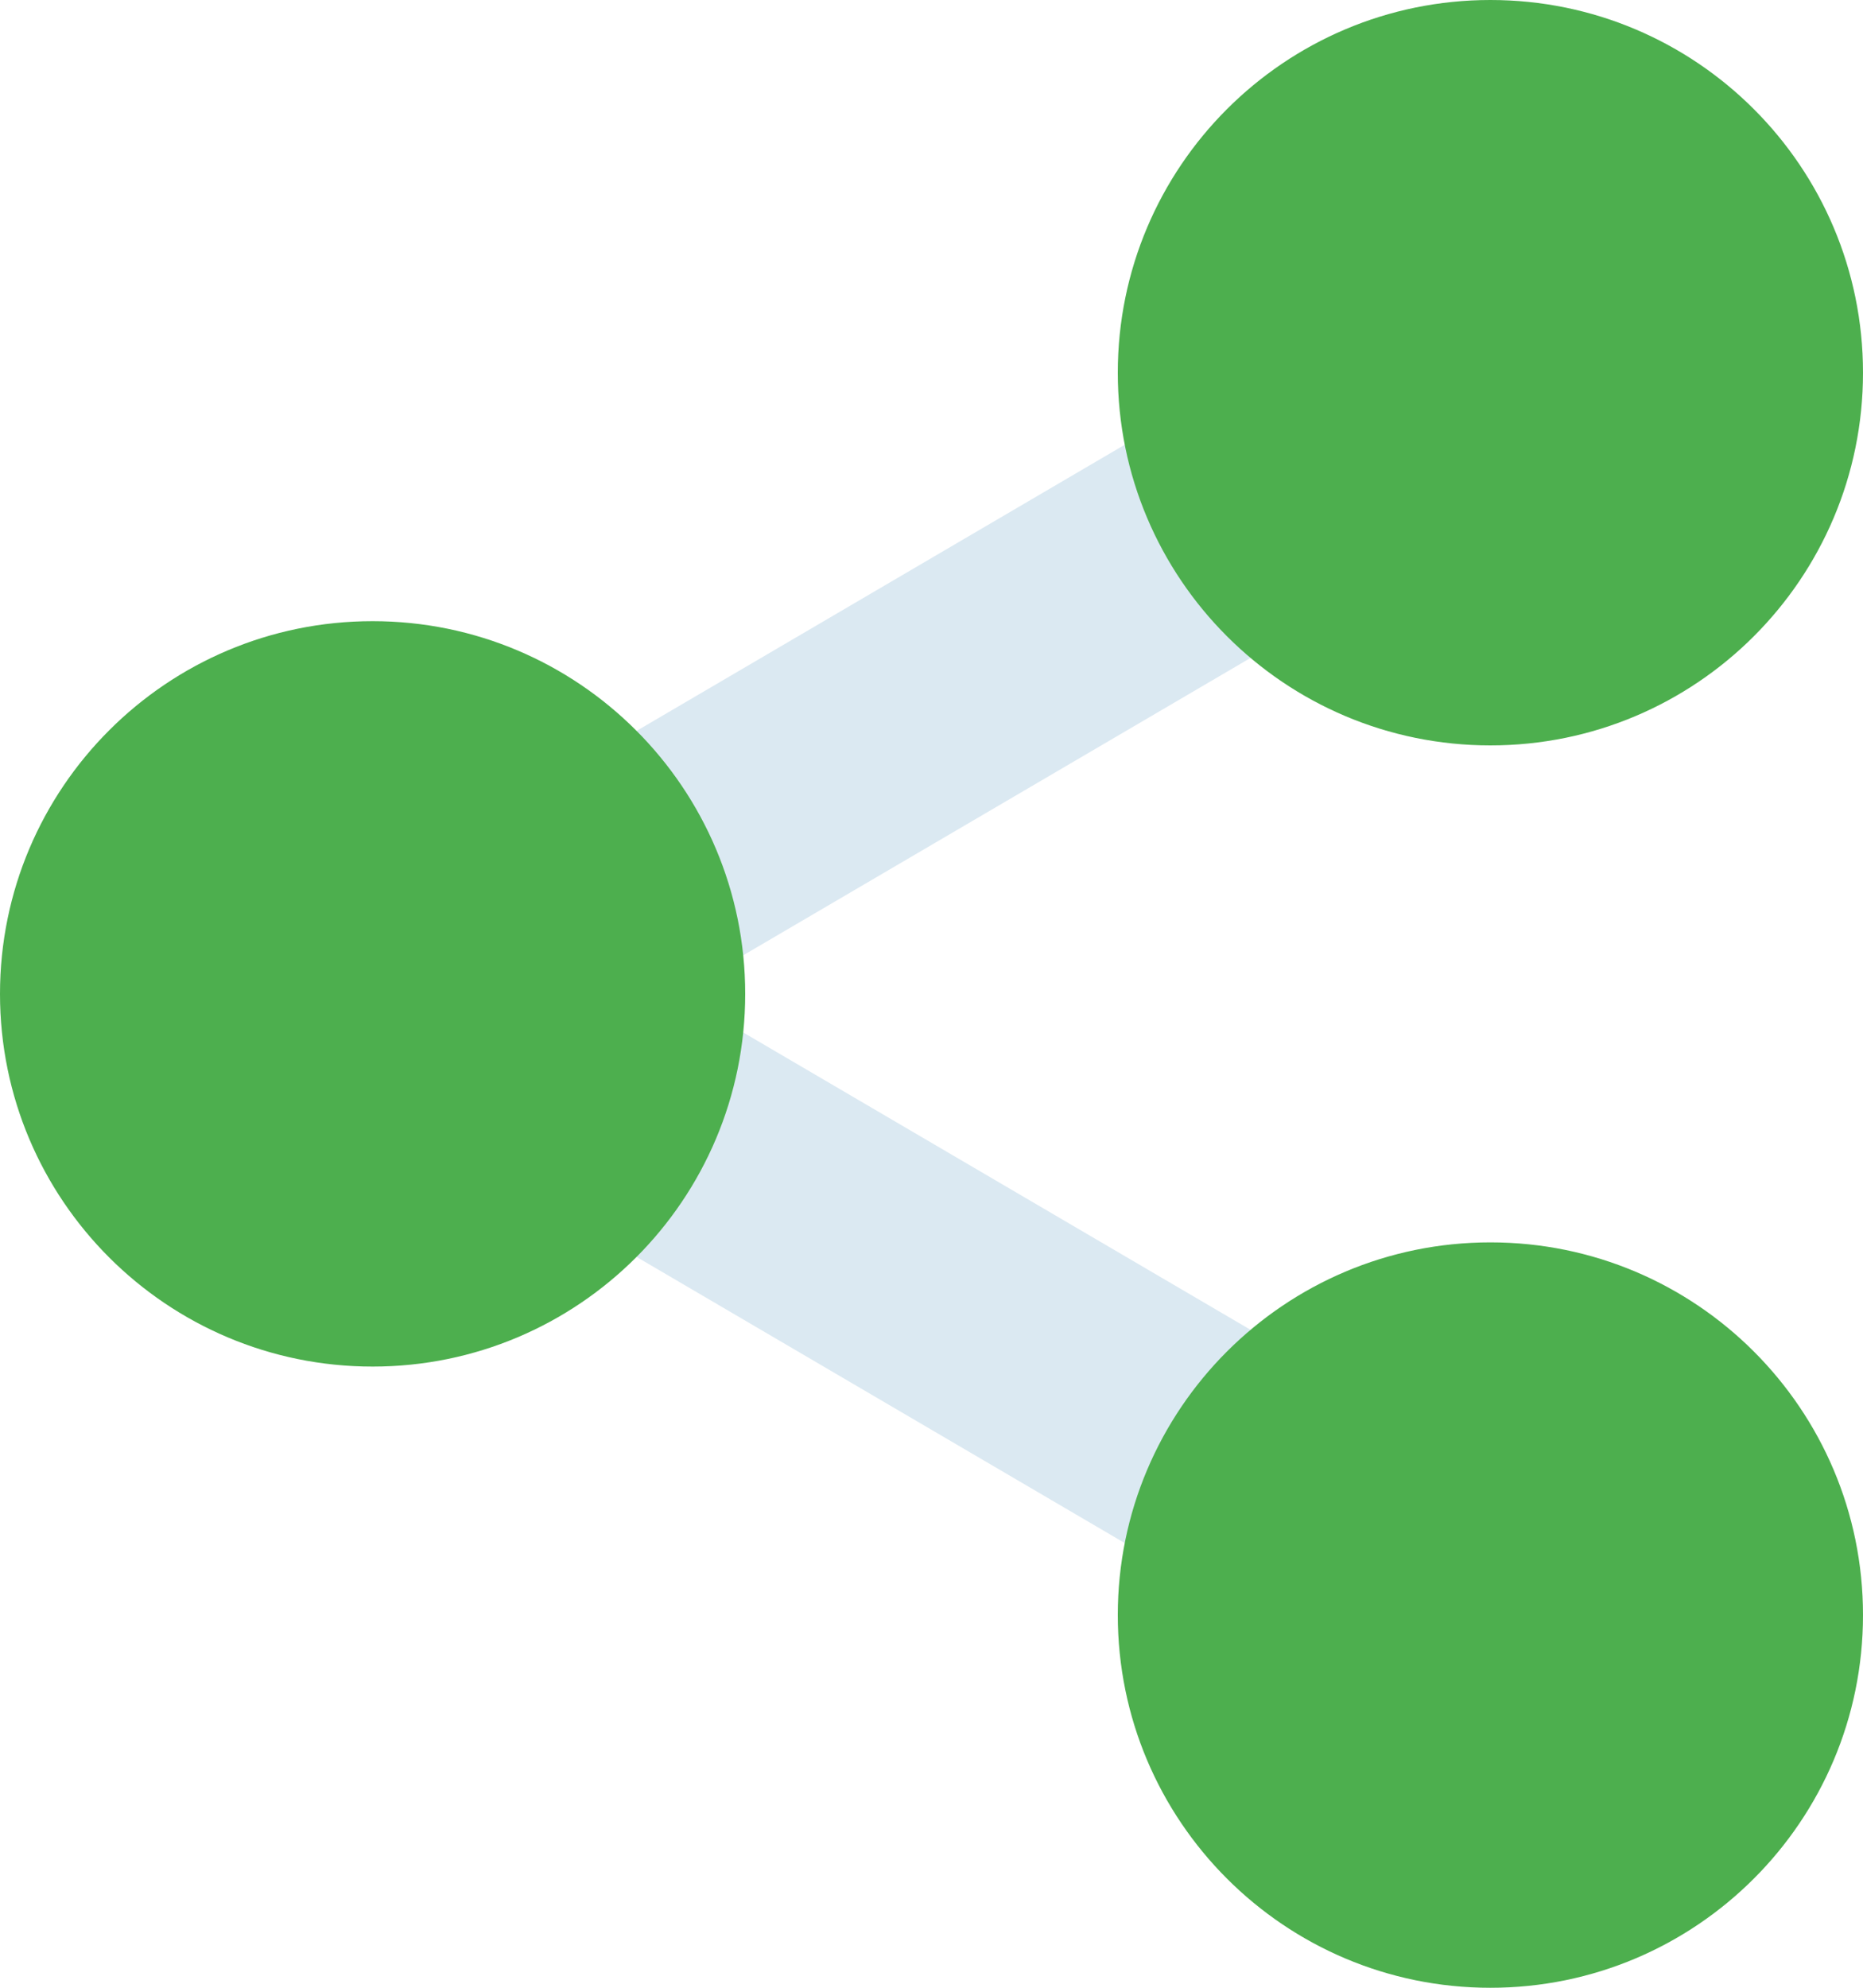<?xml version="1.0" encoding="utf-8"?>
<!-- Generator: Adobe Illustrator 21.0.2, SVG Export Plug-In . SVG Version: 6.00 Build 0)  -->
<svg version="1.1" id="Layer_1" xmlns="http://www.w3.org/2000/svg" xmlns:xlink="http://www.w3.org/1999/xlink" x="0px" y="0px"
	 viewBox="0 0 60 64.001" style="enable-background:new 0 0 60 64.001;" xml:space="preserve">
<style type="text/css">
	.st0{fill:#DBE9F2;}
	.st1{fill:#4DAF4E;}
</style>
<g id="Lines">
	<g>
		<path class="st0" d="M50.038,48.537L21.816,32l28.221-16.537c1.885-1.104,2.53-3.55,1.442-5.464
			c-1.089-1.912-3.499-2.568-5.384-1.463l-34.132,20c-0.066,0.039-0.118,0.091-0.181,0.132c-0.119,0.079-0.235,0.161-0.346,0.253
			c-0.099,0.083-0.189,0.17-0.278,0.261c-0.09,0.091-0.177,0.183-0.259,0.284c-0.091,0.112-0.171,0.23-0.25,0.352
			c-0.041,0.063-0.092,0.116-0.129,0.183c-0.022,0.039-0.033,0.081-0.053,0.12c-0.066,0.126-0.121,0.257-0.173,0.39
			c-0.046,0.116-0.094,0.23-0.128,0.349c-0.036,0.123-0.059,0.247-0.083,0.373c-0.025,0.129-0.052,0.257-0.064,0.387
			c-0.012,0.127-0.01,0.253-0.01,0.381c0,0.128-0.002,0.254,0.01,0.381c0.012,0.13,0.039,0.258,0.064,0.387
			c0.024,0.126,0.047,0.25,0.083,0.373c0.035,0.118,0.082,0.233,0.128,0.349c0.052,0.133,0.106,0.263,0.173,0.39
			c0.021,0.039,0.031,0.081,0.053,0.12c0.038,0.066,0.089,0.119,0.129,0.183c0.078,0.121,0.158,0.239,0.25,0.352
			c0.082,0.101,0.169,0.193,0.259,0.285c0.089,0.09,0.179,0.178,0.277,0.26c0.111,0.093,0.228,0.175,0.348,0.254
			c0.062,0.042,0.114,0.093,0.179,0.131l34.133,20c1.885,1.104,4.295,0.448,5.384-1.464C52.568,52.087,51.922,49.641,50.038,48.537z
			"/>
	</g>
</g>
<g id="Bubbles">
	<g>
		<path class="st1" d="M12,20C5.373,20,0,25.374,0,32.001S5.373,44,12,44s12-5.372,12-11.999S18.627,20,12,20z M48,24
			c6.627,0,12-5.372,12-12S54.627,0,48,0S36,5.372,36,12S41.373,24,48,24z M48,40.001c-6.627,0-12,5.372-12,11.999
			c0,6.628,5.373,12.001,12,12.001S60,58.628,60,52C60,45.373,54.627,40.001,48,40.001z"/>
	</g>
</g>
</svg>
